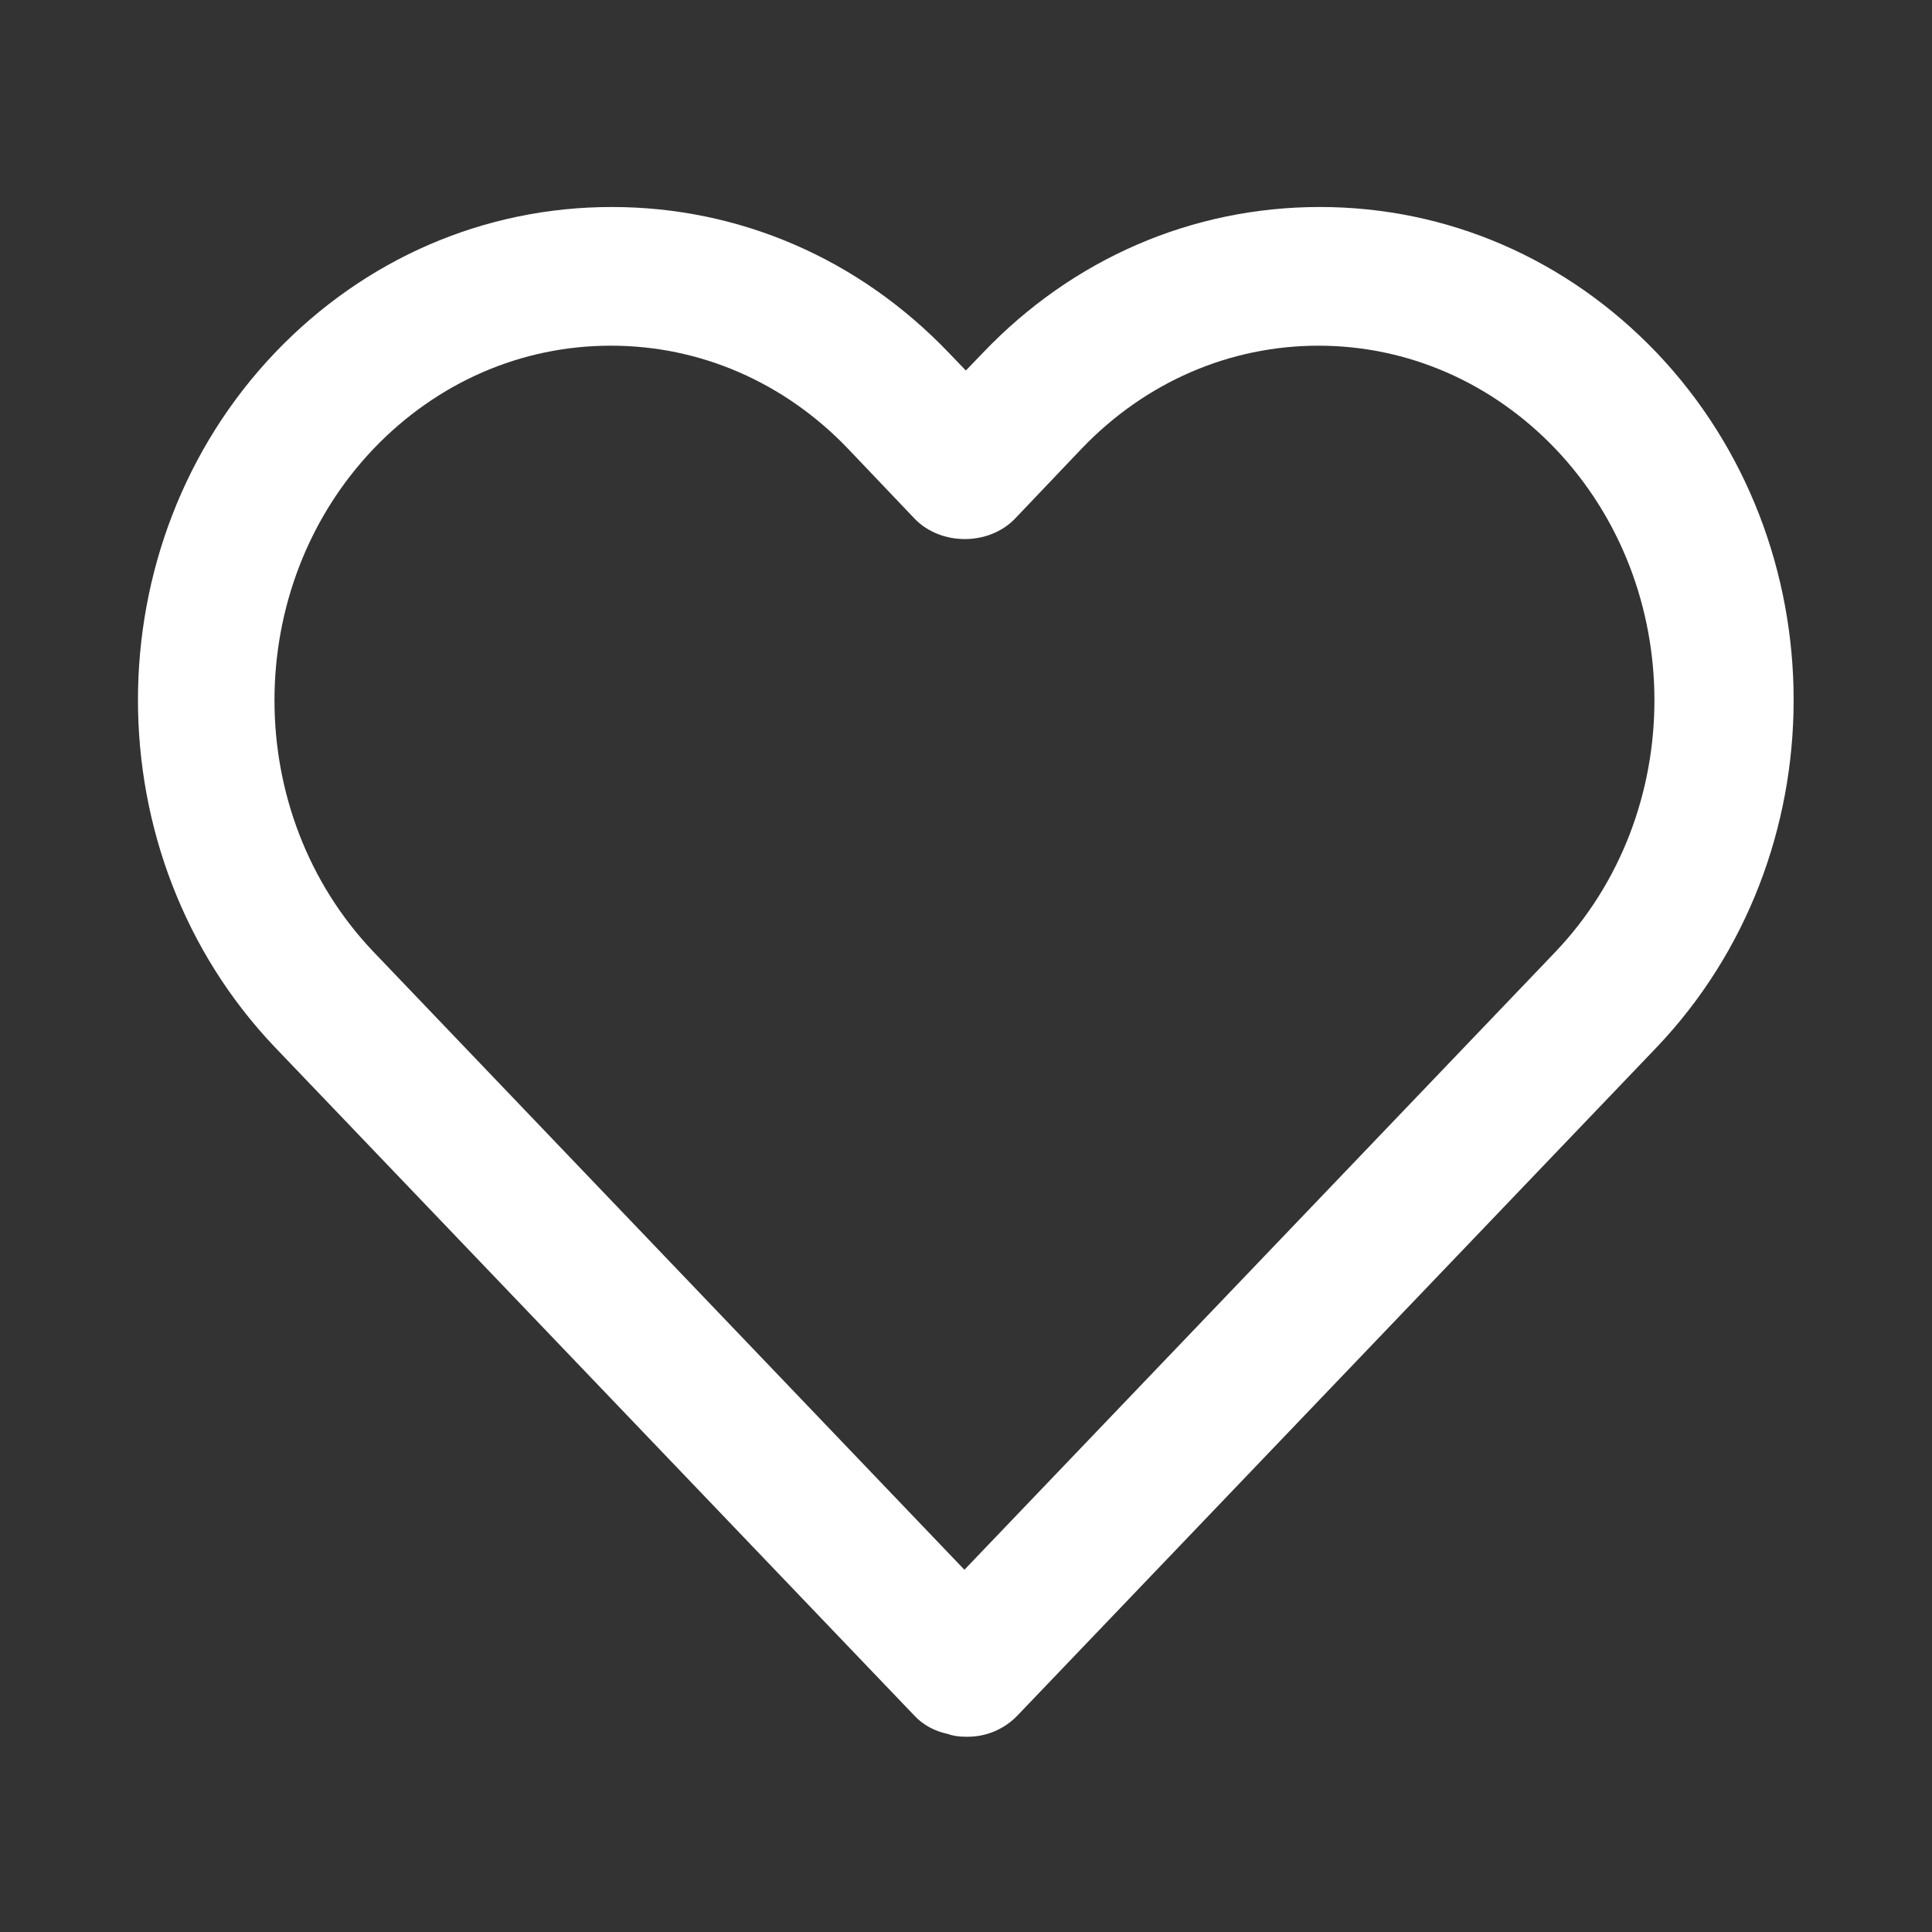 <?xml version="1.0" encoding="UTF-8"?> <svg xmlns="http://www.w3.org/2000/svg" width="28" height="28" viewBox="0 0 28 28" fill="none"><rect x="0" y="0" width="28" height="28" fill="#333333" stroke="none"/> <path d="M13.998 25.17C13.908 25.17 13.818 25.16 13.738 25.13C13.547 25.09 13.377 25 13.248 24.86L3.987 15.18C1.337 12.4 1.337 7.89 3.987 5.11C5.287 3.75 7.018 3 8.867 3C10.717 3 12.447 3.75 13.748 5.11L13.998 5.37L14.248 5.11C15.547 3.75 17.277 3 19.128 3C20.977 3 22.707 3.75 24.008 5.11C26.657 7.89 26.657 12.4 24.008 15.18L14.748 24.86C14.557 25.06 14.297 25.17 14.027 25.17H13.998ZM8.848 5.01C7.558 5.01 6.338 5.54 5.418 6.5C3.498 8.51 3.498 11.79 5.418 13.8L13.977 22.75L22.538 13.8C24.457 11.79 24.457 8.51 22.538 6.5C21.617 5.54 20.398 5.01 19.108 5.01C17.817 5.01 16.598 5.54 15.678 6.5L14.707 7.52C14.328 7.91 13.637 7.91 13.258 7.52L12.287 6.5C11.367 5.54 10.148 5.01 8.857 5.01H8.848Z" fill="white"></path> </svg> 